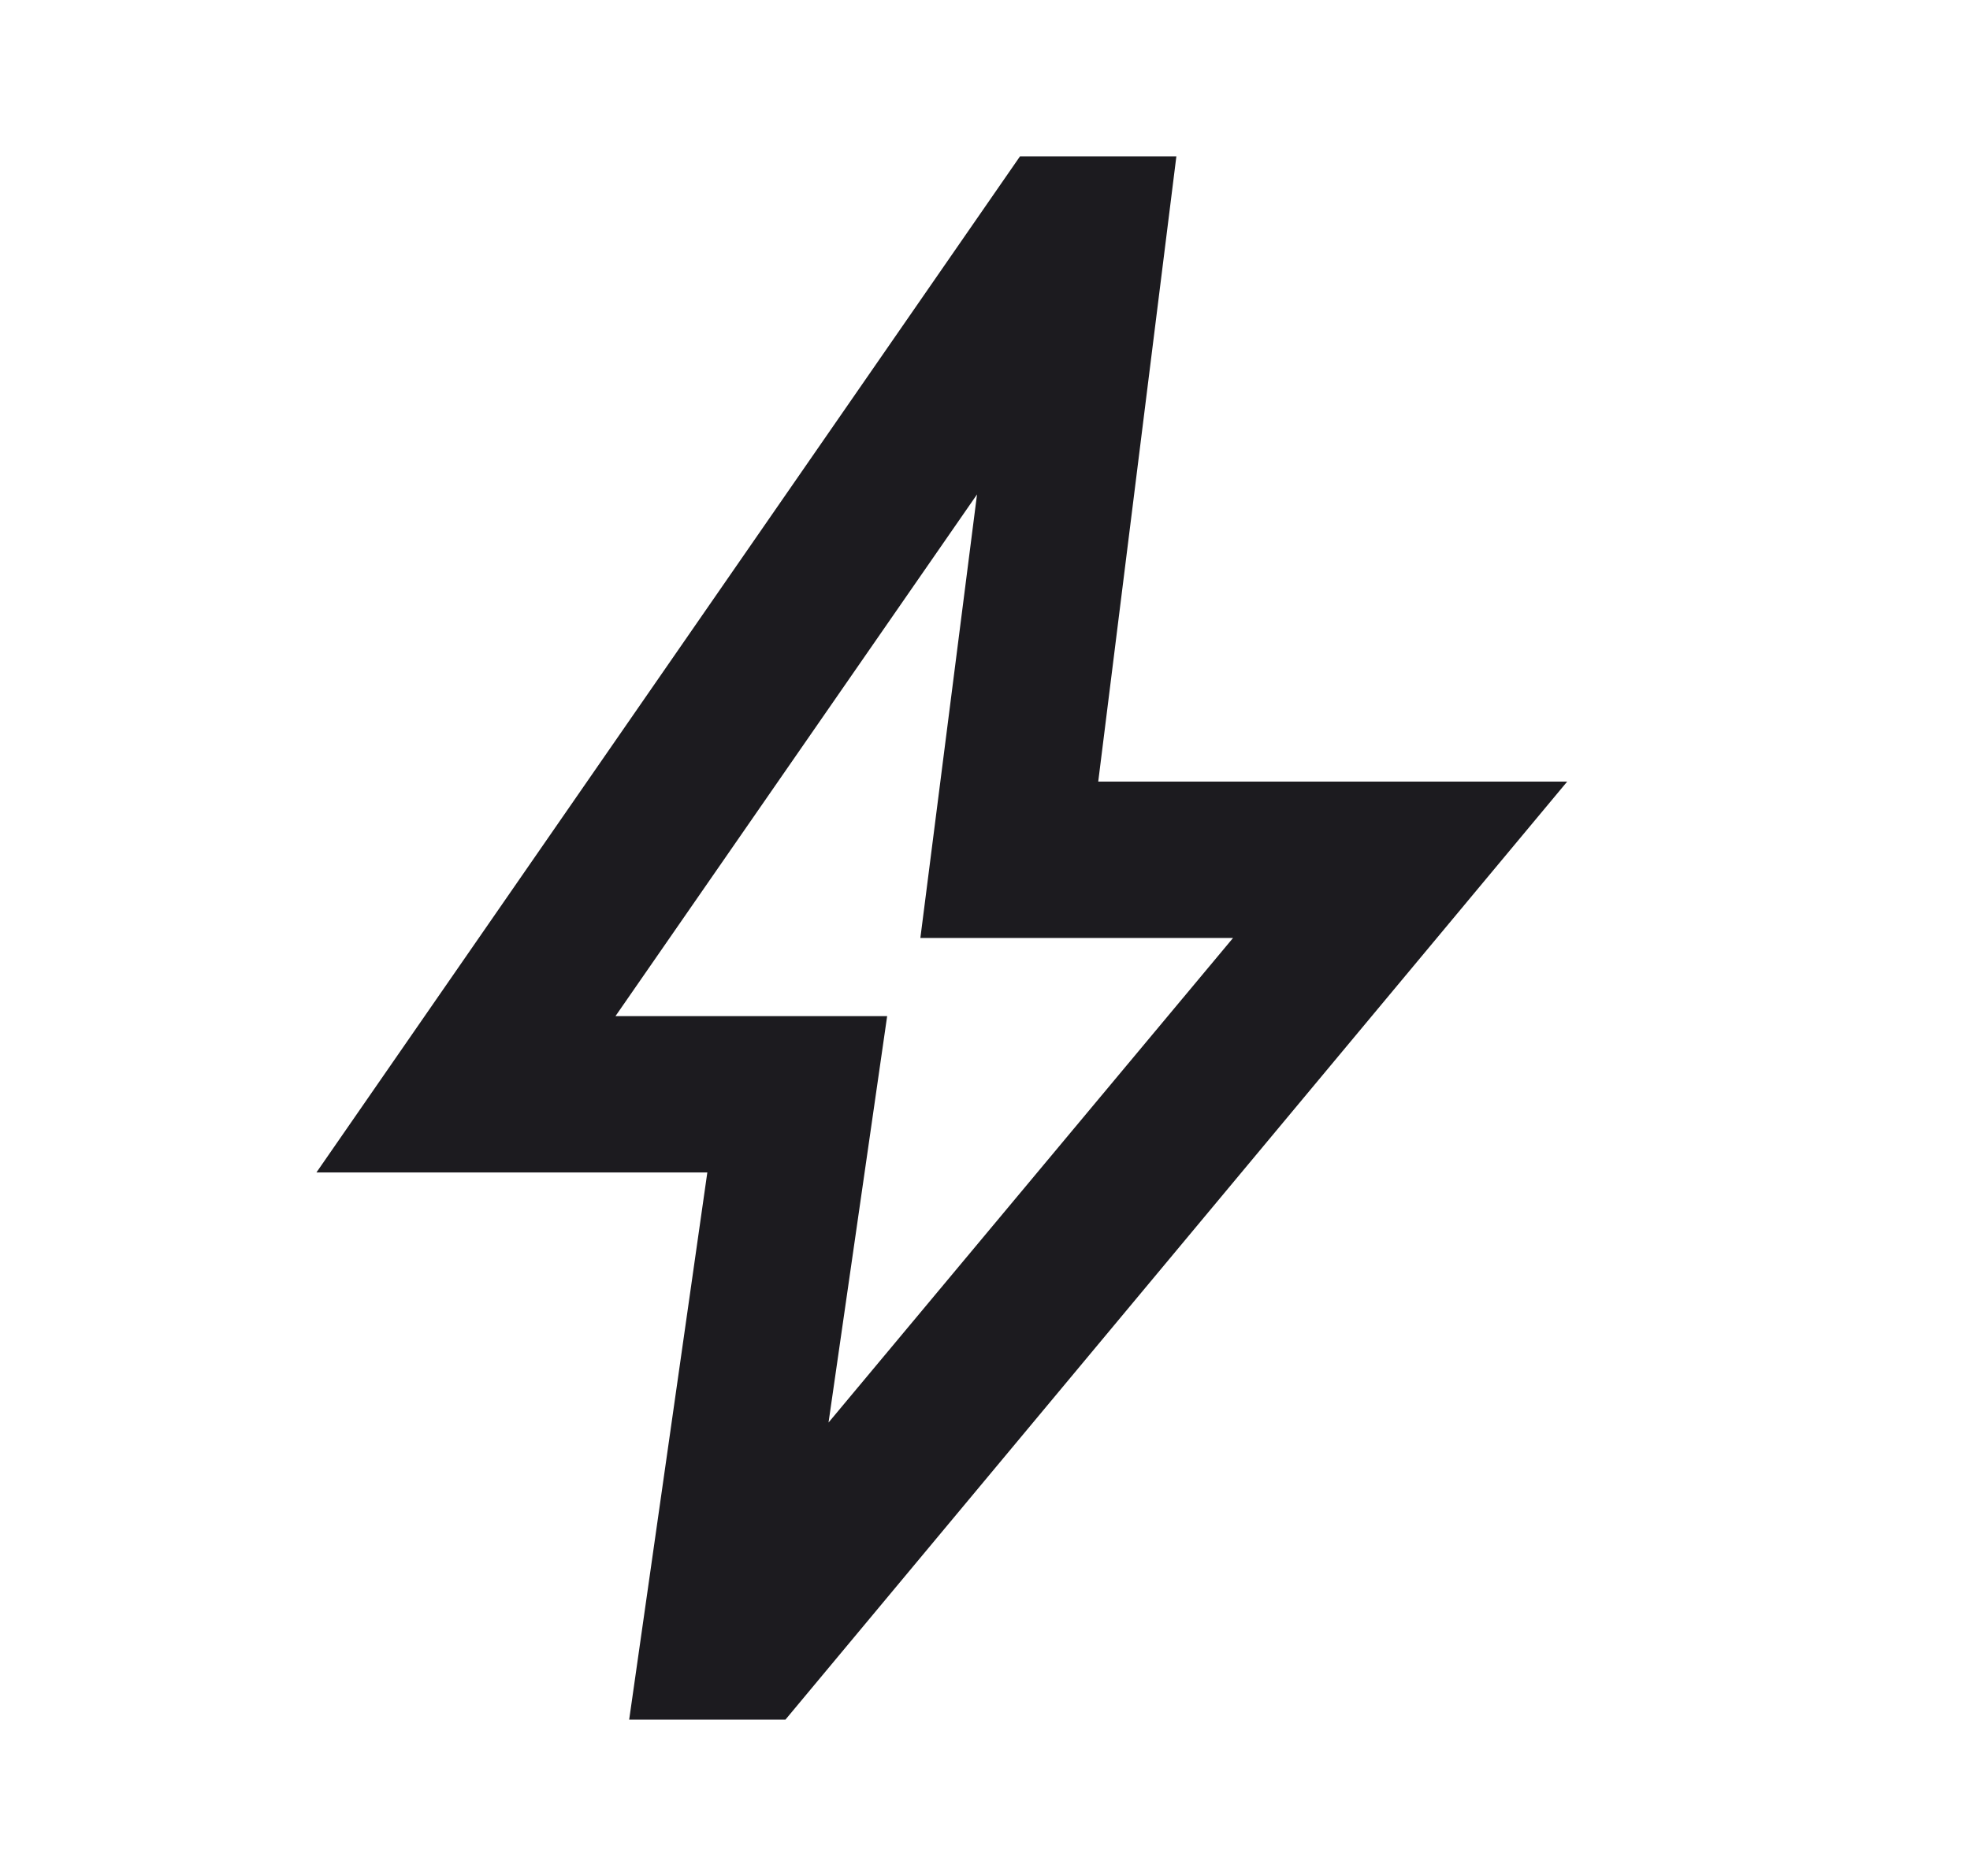 <svg width="21" height="20" viewBox="0 0 21 20" fill="none" xmlns="http://www.w3.org/2000/svg">
<g id="bolt">
<mask id="mask0_414_2659" style="mask-type:alpha" maskUnits="userSpaceOnUse" x="0" y="0" width="21" height="20">
<rect id="Bounding box" x="0.04" width="20" height="20" fill="#D9D9D9"/>
</mask>
<g mask="url(#mask0_414_2659)">
<path id="bolt_2" d="M8.832 15.166L13.144 10H9.811L10.415 5.271L6.561 10.833H9.457L8.832 15.166ZM6.707 18.333L7.54 12.5H3.373L10.873 1.667H12.54L11.707 8.333H16.706L8.373 18.333H6.707Z" fill="#1C1B1F"/>
</g>
</g>
</svg>
